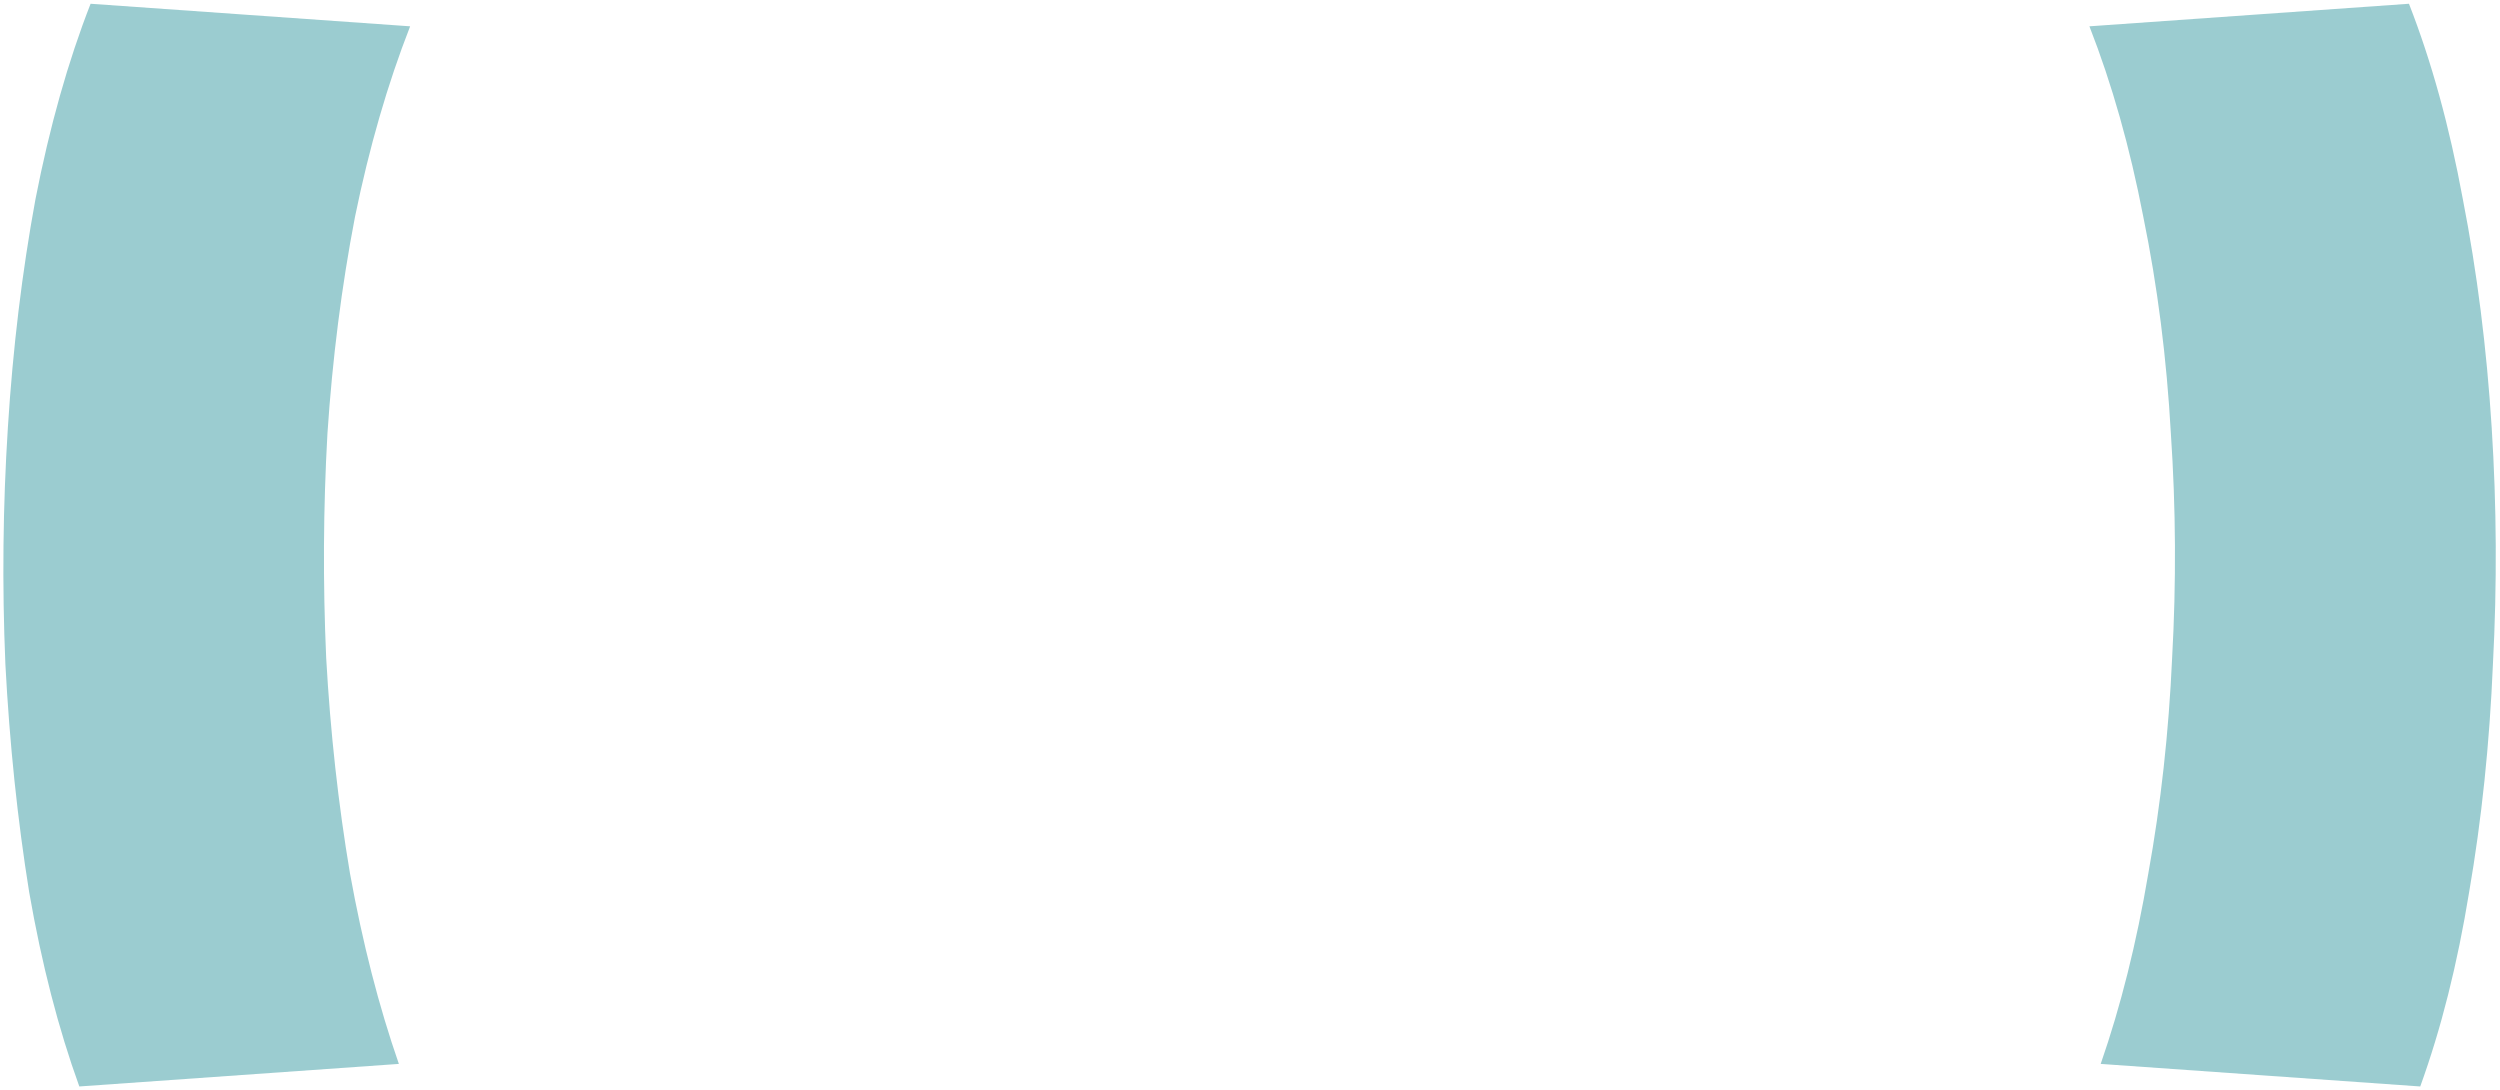 <svg width="399" height="174" viewBox="0 0 399 174" fill="none" xmlns="http://www.w3.org/2000/svg">
<path d="M14.459 0.6L65.459 4.2C61.859 13.4 58.925 23.533 56.659 34.6C54.525 45.667 53.059 57.2 52.259 69.2C51.592 81.067 51.525 93 52.059 105C52.725 116.867 53.992 128.333 55.859 139.4C57.859 150.467 60.459 160.6 63.659 169.8L12.659 173.4C9.325 164.2 6.659 153.867 4.659 142.4C2.792 130.8 1.525 118.667 0.859 106C0.325 93.333 0.459 80.733 1.259 68.2C2.059 55.533 3.525 43.4 5.659 31.8C7.925 20.2 10.859 9.8 14.459 0.6Z" fill="#9BCCD0"/>
<path d="M333.471 4.2L384.471 0.6C388.071 9.8 390.938 20.2 393.071 31.8C395.338 43.4 396.871 55.533 397.671 68.2C398.471 80.733 398.538 93.333 397.871 106C397.338 118.667 396.071 130.8 394.071 142.4C392.204 153.867 389.604 164.2 386.271 173.4L335.271 169.8C338.471 160.6 341.004 150.467 342.871 139.4C344.871 128.333 346.138 116.867 346.671 105C347.338 93 347.271 81.067 346.471 69.2C345.804 57.2 344.338 45.667 342.071 34.6C339.938 23.533 337.071 13.4 333.471 4.2Z" fill="#9BCCD0"/>
</svg>
